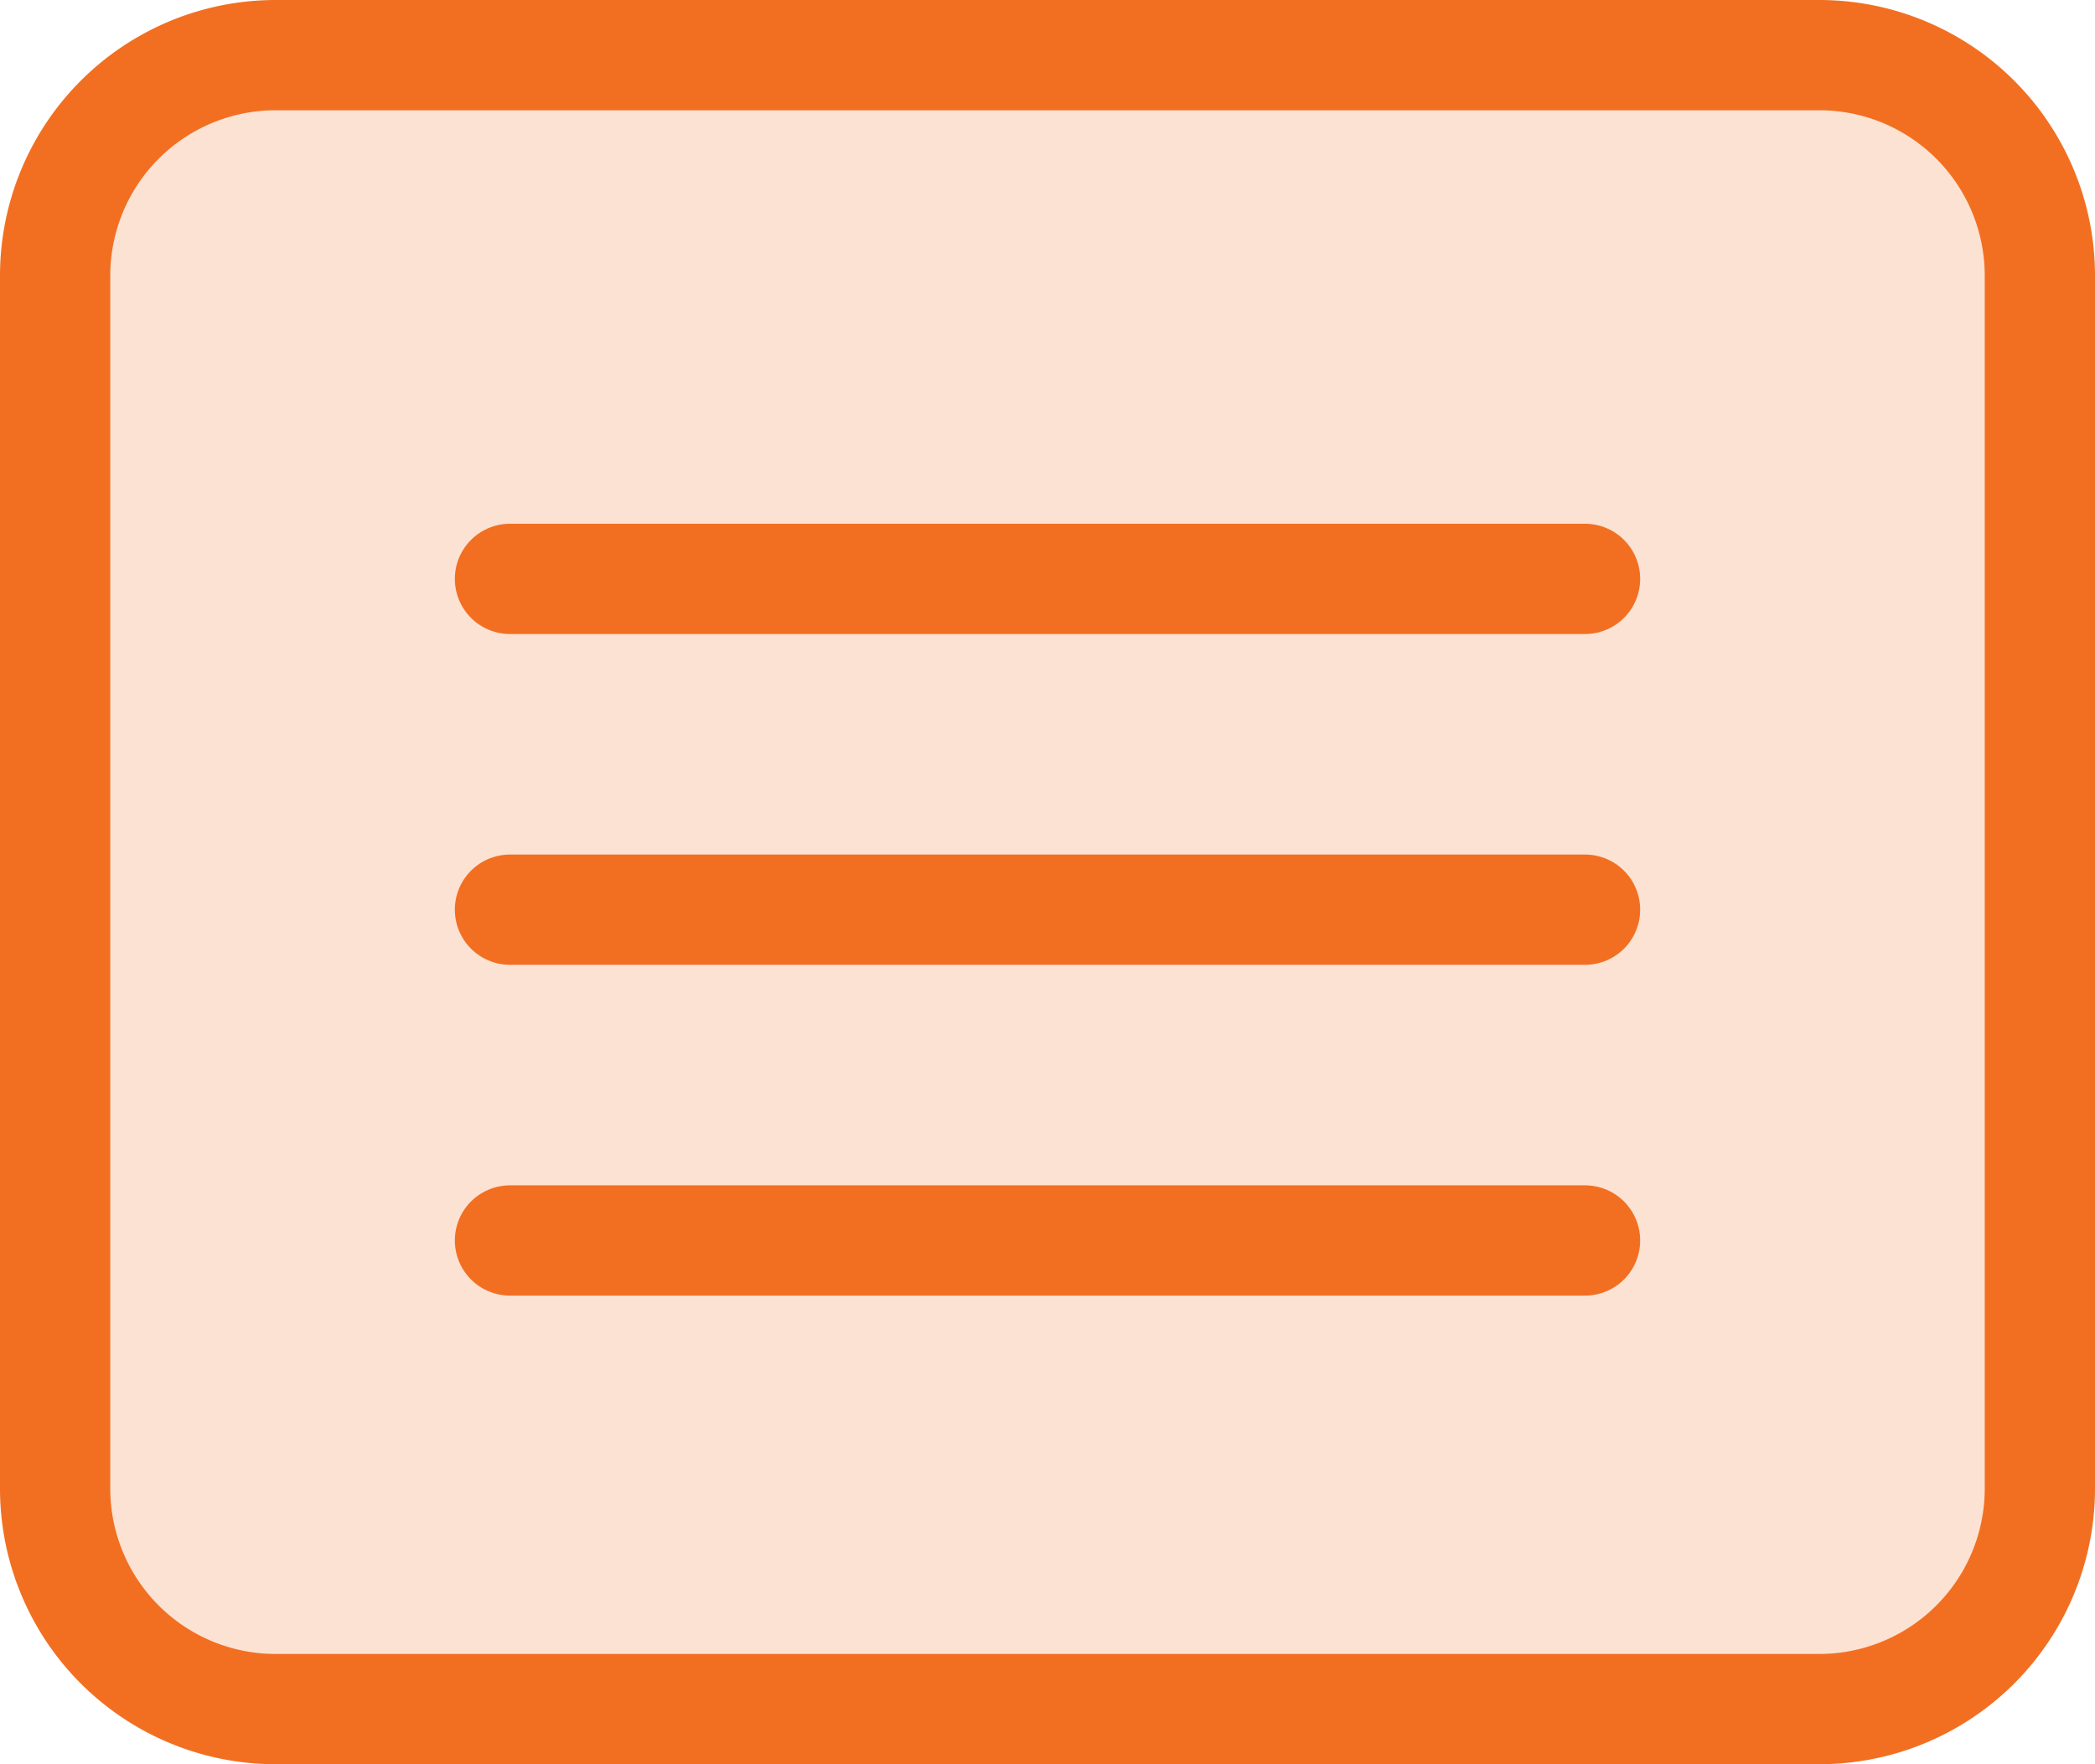 <svg xmlns="http://www.w3.org/2000/svg" width="38" height="32" viewBox="0 0 38 32"><g><g><g/><g opacity=".2"><path fill="#f26f21" d="M5 31a4 4 0 0 1-4-4V5a4 4 0 0 1 4-4h28a4 4 0 0 1 4 4v22a4 4 0 0 1-4 4z"/></g><g><path fill="none" stroke="#f26f21" stroke-linecap="round" stroke-linejoin="round" stroke-miterlimit="20" stroke-width="2" d="M5 31a4 4 0 0 1-4-4V5a4 4 0 0 1 4-4h28a4 4 0 0 1 4 4v22a4 4 0 0 1-4 4z"/></g><g><path fill="none" stroke="#f26f21" stroke-linecap="round" stroke-linejoin="round" stroke-miterlimit="20" stroke-width="2" d="M9.25 10.5h19.5"/></g><g><path fill="none" stroke="#f26f21" stroke-linecap="round" stroke-linejoin="round" stroke-miterlimit="20" stroke-width="2" d="M9.25 16.5h19.5"/></g><g><path fill="none" stroke="#f26f21" stroke-linecap="round" stroke-linejoin="round" stroke-miterlimit="20" stroke-width="2" d="M9.25 22.5h19.5"/></g></g></g></svg>
